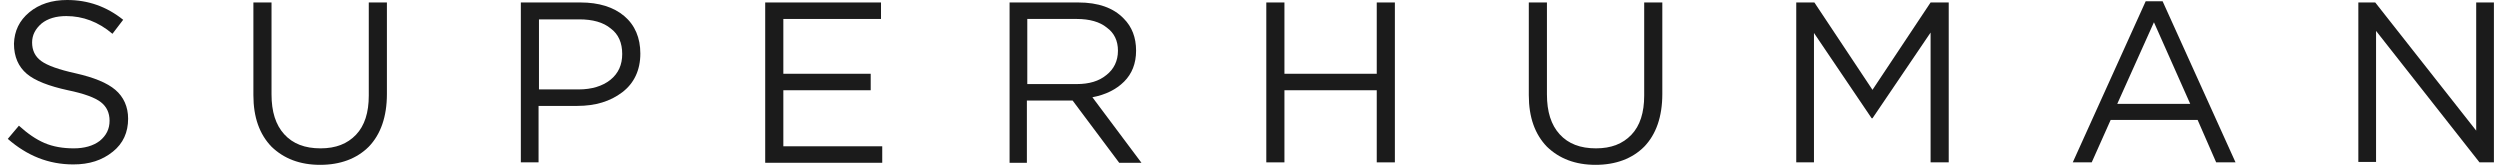 <svg width="182" height="12" viewBox="0 0 182 12" fill="none" xmlns="http://www.w3.org/2000/svg">
<g clip-path="url(#clip0_244_4207)">
<g clip-path="url(#clip1_244_4207)">
<g clip-path="url(#clip2_244_4207)">
<path d="M5.337 11.97C3.537 11.97 1.977 11.34 0.567 10.11L1.377 9.15C2.007 9.72 2.607 10.14 3.237 10.41C3.867 10.68 4.587 10.8 5.367 10.8C6.147 10.8 6.777 10.62 7.257 10.26C7.737 9.87 7.977 9.39 7.977 8.79C7.977 8.22 7.767 7.77 7.347 7.44C6.927 7.11 6.117 6.81 4.947 6.57C3.567 6.27 2.547 5.88 1.947 5.37C1.347 4.86 1.017 4.14 1.017 3.18C1.047 2.25 1.407 1.5 2.127 0.9C2.847 0.3 3.777 0 4.887 0C6.417 0 7.767 0.48 8.967 1.44L8.187 2.46C7.167 1.59 6.027 1.17 4.827 1.17C4.077 1.17 3.477 1.35 3.027 1.71C2.577 2.1 2.337 2.55 2.337 3.09C2.337 3.66 2.547 4.11 2.997 4.44C3.447 4.77 4.287 5.07 5.517 5.34C6.837 5.64 7.797 6.03 8.397 6.54C8.997 7.05 9.327 7.77 9.327 8.64C9.327 9.63 8.967 10.44 8.217 11.04C7.437 11.67 6.507 11.97 5.337 11.97Z" fill="#1B1B1B"/>
<path d="M23.307 12C21.837 12 20.667 11.55 19.767 10.68C18.897 9.78 18.447 8.55 18.447 6.93V0.18H19.767V6.87C19.767 8.13 20.067 9.09 20.697 9.78C21.327 10.47 22.197 10.8 23.337 10.8C24.447 10.8 25.287 10.47 25.917 9.81C26.547 9.15 26.847 8.19 26.847 6.96V0.18H28.167V6.84C28.167 8.49 27.717 9.78 26.847 10.68C25.977 11.55 24.777 12 23.307 12Z" fill="#1B1B1B"/>
<path d="M37.917 11.82V0.18H42.267C43.587 0.18 44.667 0.51 45.447 1.17C46.227 1.83 46.617 2.76 46.617 3.9C46.617 5.1 46.167 6.06 45.297 6.72C44.427 7.38 43.347 7.71 42.027 7.71H39.207V11.82H37.917ZM39.237 6.51H42.117C43.077 6.51 43.857 6.27 44.427 5.82C45.027 5.34 45.297 4.71 45.297 3.93C45.297 3.12 45.027 2.49 44.457 2.07C43.917 1.62 43.137 1.41 42.177 1.41H39.237V6.51Z" fill="#1B1B1B"/>
<path d="M55.707 11.82V0.18H64.137V1.38H57.027V5.37H63.387V6.57H57.027V10.65H64.227V11.85H55.707V11.82Z" fill="#1B1B1B"/>
<path d="M73.497 11.82V0.18H78.507C79.947 0.18 81.057 0.57 81.807 1.35C82.407 1.95 82.707 2.73 82.707 3.69C82.707 4.62 82.407 5.37 81.837 5.94C81.267 6.51 80.487 6.9 79.527 7.08L83.097 11.85H81.477L78.087 7.32H74.757V11.85H73.497V11.82ZM74.817 6.12H78.387C79.287 6.12 80.007 5.91 80.547 5.46C81.087 5.04 81.387 4.44 81.387 3.69C81.387 2.97 81.117 2.4 80.577 2.01C80.067 1.59 79.317 1.38 78.387 1.38H74.787V6.12H74.817Z" fill="#1B1B1B"/>
<path d="M92.187 11.82V0.18H93.507V5.37H100.227V0.18H101.547V11.82H100.227V6.57H93.507V11.82H92.187Z" fill="#1B1B1B"/>
<path d="M116.157 12C114.687 12 113.517 11.55 112.617 10.68C111.747 9.78 111.297 8.55 111.297 6.93V0.18H112.617V6.87C112.617 8.13 112.917 9.09 113.547 9.78C114.177 10.47 115.047 10.8 116.187 10.8C117.297 10.8 118.137 10.47 118.767 9.81C119.397 9.15 119.697 8.19 119.697 6.96V0.18H121.017V6.84C121.017 8.49 120.567 9.78 119.697 10.68C118.827 11.55 117.627 12 116.157 12Z" fill="#1B1B1B"/>
<path d="M130.767 11.82V0.18H132.087L136.317 6.54L140.547 0.18H141.867V11.82H140.547V2.37L136.317 8.61H136.257L132.057 2.4V11.82H130.767Z" fill="#1B1B1B"/>
<path d="M150.897 11.82L156.207 0.09H157.437L162.747 11.82H161.337L159.987 8.73H153.657L152.277 11.82H150.897ZM154.137 7.56H159.447L156.807 1.62L154.137 7.56Z" fill="#1B1B1B"/>
<path d="M171.687 11.82V0.18H172.917L180.267 9.51V0.18H181.557V11.82H180.507L172.977 2.25V11.79H171.687V11.82Z" fill="#1B1B1B"/>
</g>
</g>
</g>
<defs>
<clipPath id="clip0_244_4207">
<rect width="181.303" height="12" fill="white" transform="translate(0.411)"/>
</clipPath>
<clipPath id="clip1_244_4207">
<rect width="181.303" height="12" fill="white" transform="translate(0.411)"/>
</clipPath>
<clipPath id="clip2_244_4207">
<rect width="180.99" height="12" fill="white" transform="translate(0.567)"/>
</clipPath>
</defs>
</svg>
